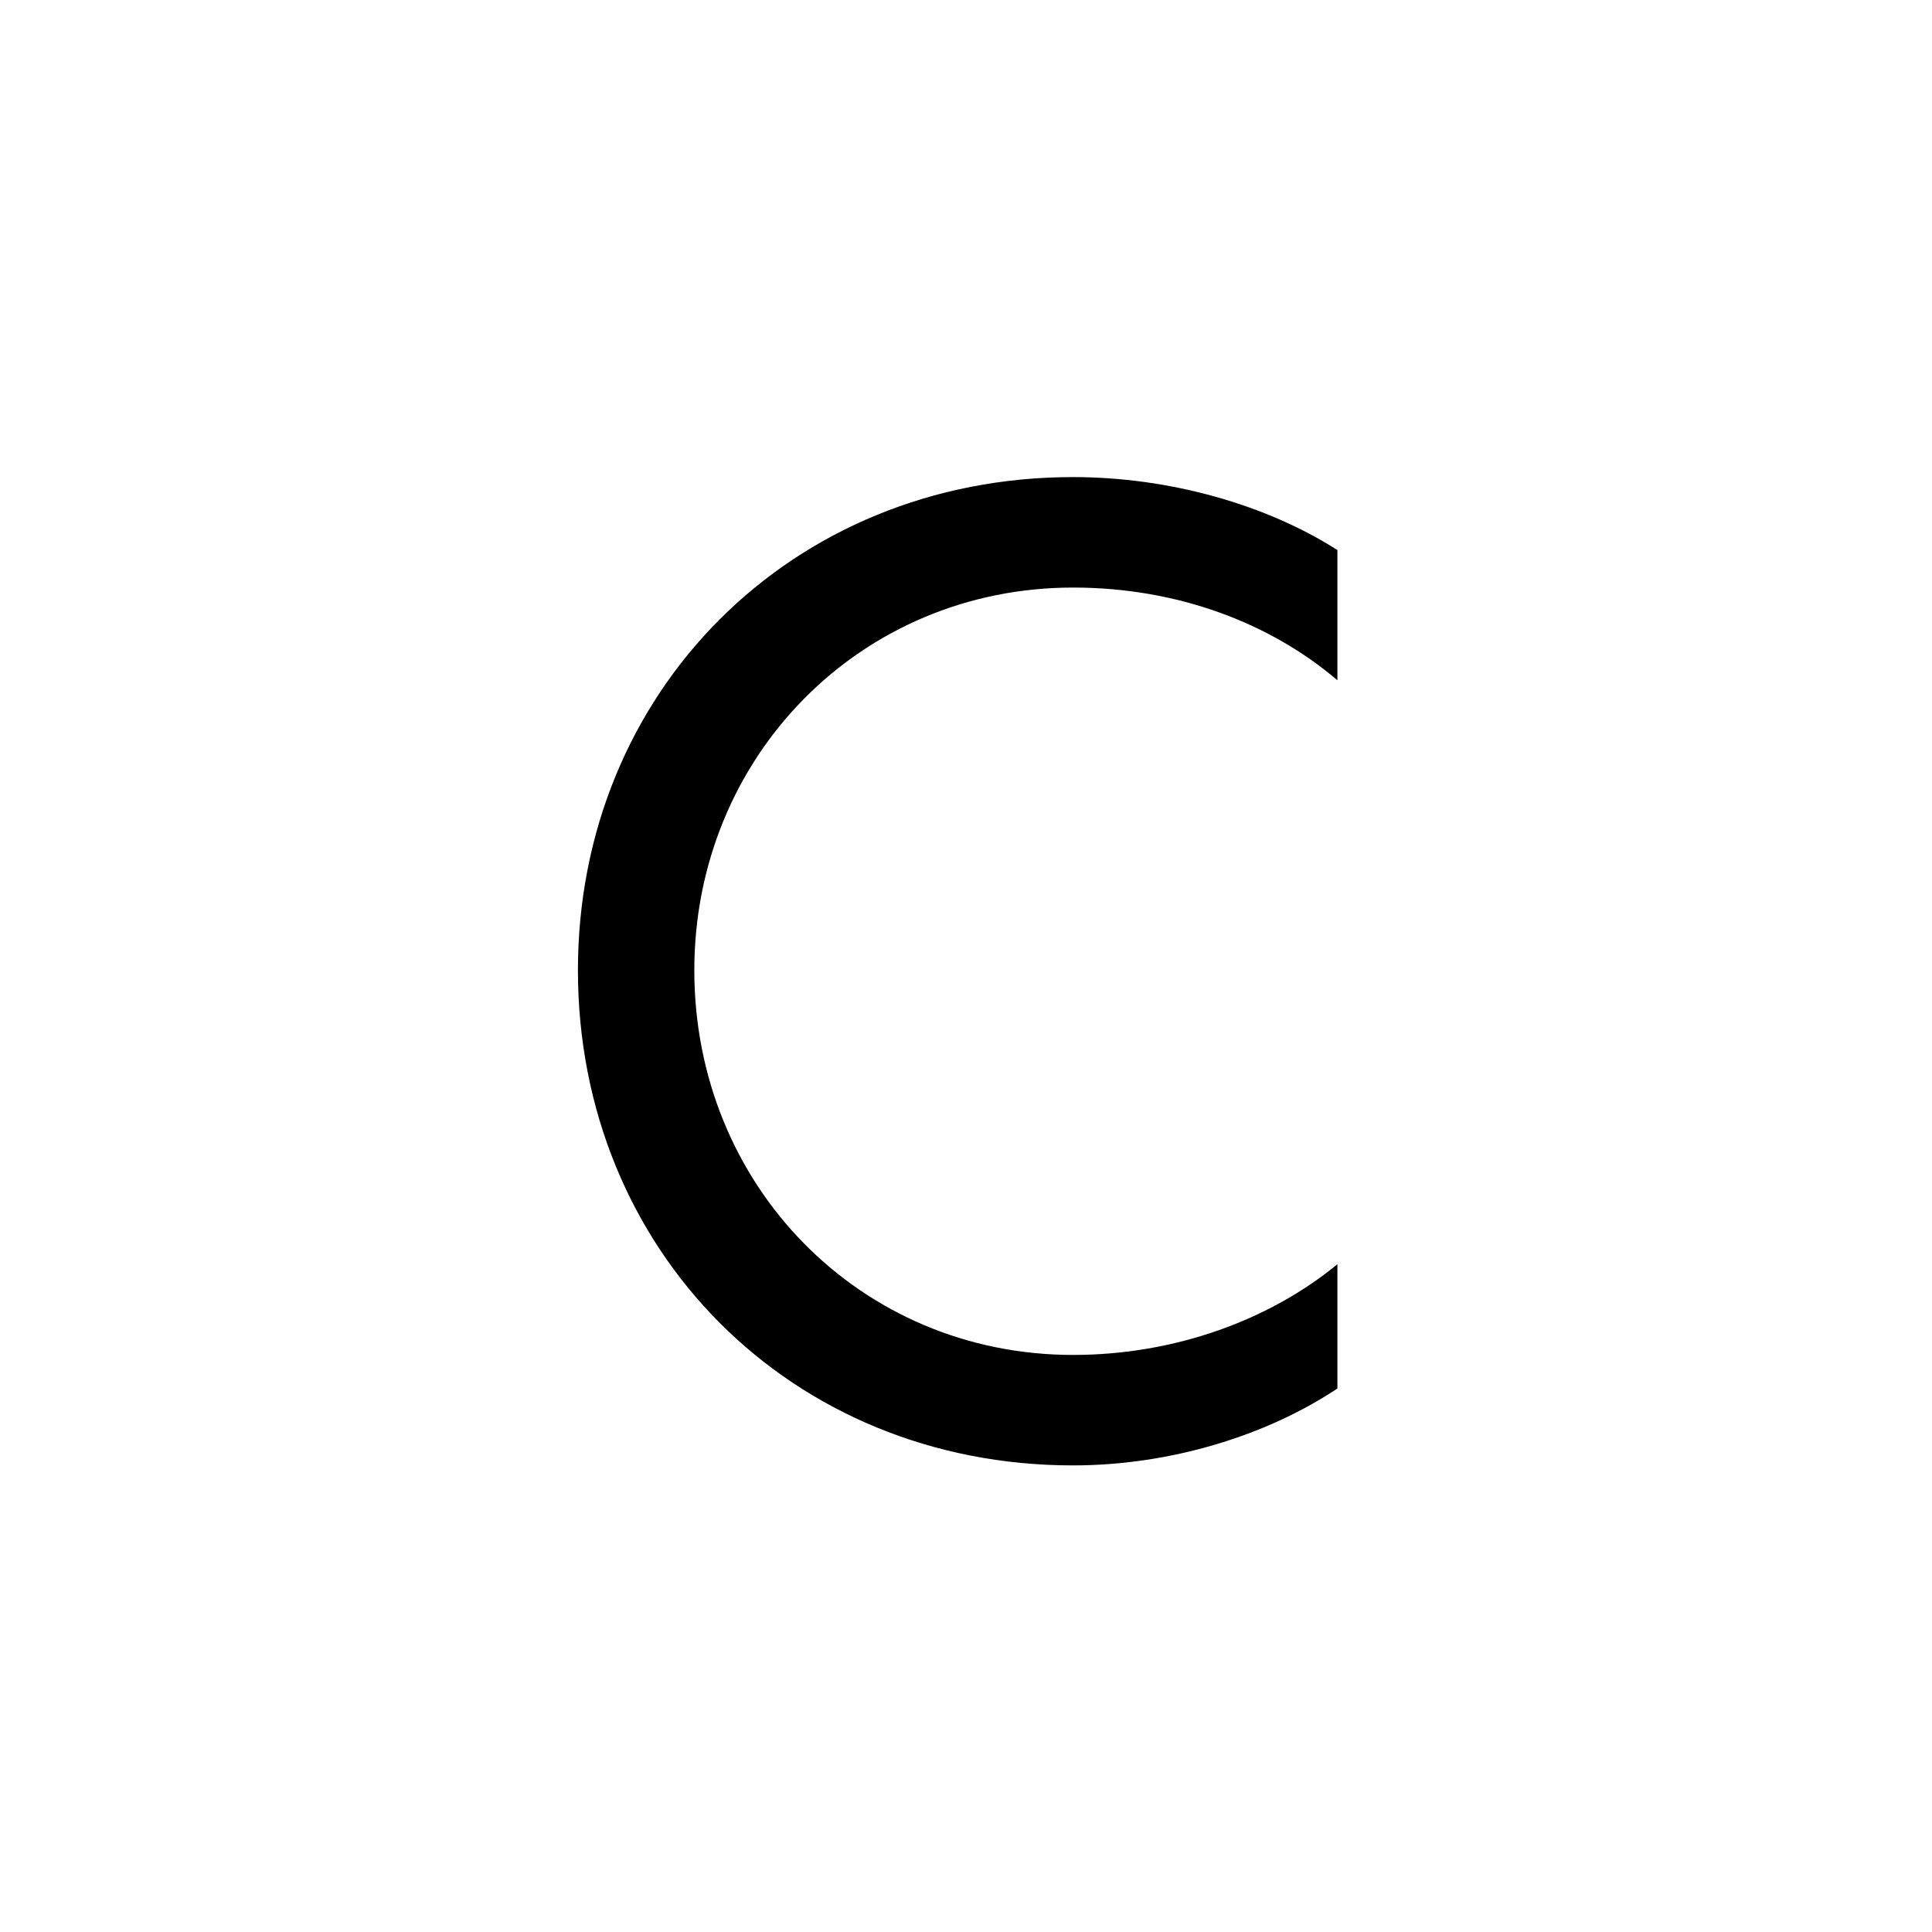 <?xml version="1.0" encoding="UTF-8"?>
<!-- Generator: Adobe Illustrator 15.0.0, SVG Export Plug-In . SVG Version: 6.00 Build 0)  -->
<svg xmlns="http://www.w3.org/2000/svg" xmlns:xlink="http://www.w3.org/1999/xlink" id="Ebene_1" x="0px" y="0px" width="600px" height="600px" viewBox="0 0 600 600" xml:space="preserve">
<g id="Ebene_1_1_" display="none">
	<g display="inline">
		<path d="M217.541,247.91c0,0-16.491-17.061-16.491-51.75c0-52.887,44.926-98.381,100.087-98.381h107.481    c6.255,0,10.805,4.549,10.805,10.805V131.9c0,3.981-2.844,7.962-6.256,9.667l-32.983,11.942c0,0,21.61,17.629,21.61,55.162    c0,41.514-38.102,85.871-98.382,85.871h-40.945c-11.942,0-18.767,6.256-18.767,15.354c0,10.806,9.668,15.354,18.198,15.354h68.241    c53.456,0,97.813,32.414,97.813,83.026c0,54.595-38.103,98.952-127.953,98.952c-88.146,0-118.854-41.515-118.854-77.343    c0-34.121,28.435-51.18,34.689-54.592v-1.707c-7.393-2.275-43.788-18.197-43.788-63.123    C172.047,265.539,217.541,247.91,217.541,247.91z M300,440.691c28.434,0,40.945-11.373,40.945-26.728    c0-11.942-10.236-23.885-40.945-23.885c-20.473,0-40.945,7.394-40.945,23.885C259.055,429.887,272.703,440.691,300,440.691z     M303.412,230.849c17.629,0,30.14-12.511,30.14-29.571s-12.511-29.571-30.14-29.571c-17.061,0-30.141,12.511-30.141,29.571    S286.352,230.849,303.412,230.849z"></path>
	</g>
</g>
<g id="Ebene_2" display="none">
	<g display="inline">
		<path d="M299.772,109.006c91.325,0,164.023,73.152,164.023,164.024c0,69.517-41.802,127.221-102.23,151.302l54.068,88.146    c1.363,2.271,0.454,6.814-3.181,6.814H397.46c-1.363,0-3.635-0.908-5.906-4.543l-50.435-83.603    c-12.723,3.181-27.716,4.997-41.348,4.997c-90.872,0-163.568-71.789-163.568-163.116    C136.203,182.158,208.9,109.006,299.772,109.006z M299.772,416.152c79.514,0,144.031-63.609,144.031-143.123    c0-79.513-64.519-144.032-144.031-144.032c-79.514,0-143.579,64.52-143.579,144.032    C156.194,352.543,220.26,416.152,299.772,416.152z"></path>
	</g>
</g>
<g id="Ebene_2_Kopie_Kopie" display="none">
	<g display="inline">
		<path d="M109.056,178.504c-3.968-8.597,1.984-15.209,11.242-15.209h47.611c3.968,0,10.581,3.306,11.903,7.935l39.676,118.367    h0.661l67.45-126.964c1.323-2.645,4.629-5.951,10.581-5.951h5.291c5.951,0,8.598,2.645,10.58,5.951l66.788,126.964h0.661    l39.677-118.367c2.646-7.274,7.937-7.935,15.209-7.935h42.982c9.258,0,15.21,6.612,11.903,15.209l-82.659,248.638    c-1.322,3.969-5.29,7.273-11.902,7.273h-2.646c-5.29,0-8.598-2.646-10.58-5.951l-83.321-154.076h-0.661l-82.659,154.076    c-1.984,3.308-5.29,5.951-10.581,5.951h-3.306c-5.952,0-9.919-3.306-11.242-7.273L109.056,178.504z"></path>
	</g>
</g>
<g>
	<path d="M415.346,431.202c-22.055,14.703-52.074,23.893-82.094,23.893c-87.607,0-153.772-66.777-153.772-153.772   c0-86.382,66.165-153.16,153.772-153.16c30.02,0,60.039,8.577,82.094,22.668v40.434c-20.829-17.767-49.624-28.794-82.094-28.794   c-66.165,0-117.627,52.687-117.627,118.852c0,66.778,51.462,119.465,117.627,119.465c31.857,0,61.265-11.027,82.094-28.182V431.202   z"></path>
</g>
</svg>
